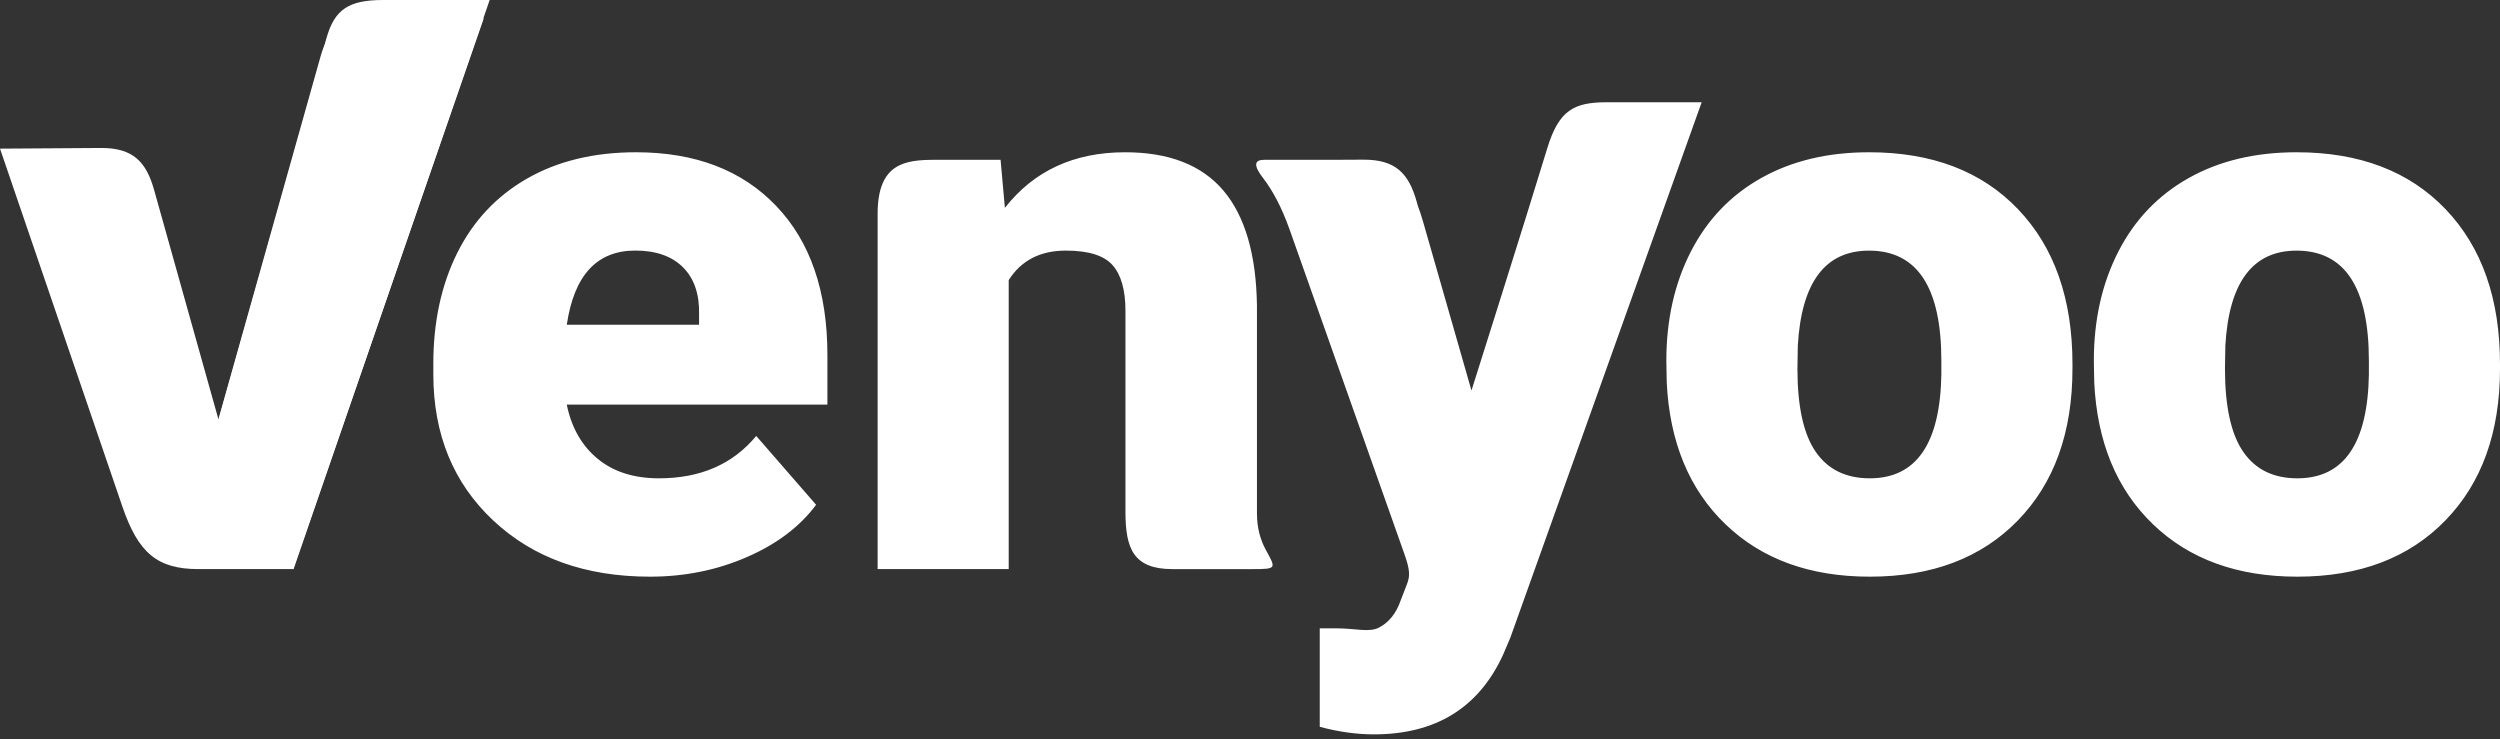 <svg width="159" height="47" viewBox="0 0 159 47" fill="none" xmlns="http://www.w3.org/2000/svg">
<rect x="0" y="0" width="159" height="47" fill="#333333" stroke="none"/>
<g id="Logotype">
<g id="logo">
<path id="Shape" fill-rule="evenodd" clip-rule="evenodd" d="M40.453 9.684C37.781 9.684 35.471 10.242 33.525 11.355C31.578 12.47 30.098 14.047 29.083 16.082C28.068 18.12 27.56 20.469 27.56 23.131V23.804C27.56 27.621 28.83 30.721 31.37 33.103C33.91 35.485 37.235 36.676 41.34 36.676C43.533 36.676 45.584 36.263 47.488 35.436C49.394 34.611 50.866 33.5 51.905 32.105L48.096 27.726C46.611 29.522 44.549 30.421 41.911 30.421C40.311 30.421 39.008 30.005 38.001 29.17C36.996 28.337 36.344 27.191 36.046 25.731H52.623V22.58C52.623 18.523 51.534 15.36 49.357 13.089C47.184 10.818 44.214 9.684 40.453 9.684ZM44.461 20.027V20.652H36.048C36.511 17.509 37.962 15.936 40.402 15.936C41.721 15.936 42.736 16.293 43.446 17.007C44.157 17.723 44.496 18.729 44.461 20.027ZM79.942 32.653V19.426C79.894 16.17 79.178 13.733 77.802 12.112C76.424 10.493 74.343 9.684 71.554 9.684C68.305 9.684 65.757 10.863 63.91 13.22L63.637 10.164H59.484C57.576 10.164 55.817 10.363 55.817 13.601V36.191H64.154V17.814C64.948 16.563 66.158 15.938 67.791 15.938C69.226 15.938 70.217 16.248 70.761 16.865C71.305 17.482 71.579 18.449 71.579 19.764V32.55C71.579 34.876 72.076 36.195 74.569 36.195H79.653C81.251 36.195 81.147 36.156 80.478 34.917C80.183 34.364 79.942 33.619 79.942 32.653ZM102.198 6.504C100.109 6.504 99.145 6.996 98.401 9.446C97.1 13.729 93.586 24.838 93.586 24.838C93.586 24.838 91.766 18.488 90.52 14.142C90.406 13.747 90.29 13.389 90.167 13.064C90.145 12.984 90.123 12.906 90.102 12.83C89.601 11.042 88.769 10.141 86.702 10.155C85.98 10.16 85.353 10.162 84.818 10.164H80.411C79.759 10.164 79.708 10.518 80.34 11.336C80.894 12.052 81.496 13.122 82.026 14.619C84.209 20.788 88.031 31.587 89.315 35.222C89.686 36.269 89.682 36.635 89.48 37.158C89.295 37.639 89.083 38.188 89.083 38.188C88.785 39.038 88.329 39.583 87.709 39.912C87.089 40.241 86.194 39.963 85.024 39.963H83.936V42.707V46.225C85.138 46.547 86.286 46.706 87.375 46.706C91.301 46.706 94.038 45.023 95.59 41.654L96.061 40.547L108.226 6.504C108.226 6.504 104.806 6.504 102.198 6.504ZM118.871 9.684C116.247 9.684 113.962 10.229 112.018 11.32C110.071 12.412 108.579 13.971 107.539 15.999C106.499 18.028 105.98 20.34 105.98 22.938L106.004 24.31C106.186 28.111 107.431 31.122 109.741 33.344C112.05 35.565 115.11 36.676 118.92 36.676C122.879 36.676 126.016 35.485 128.333 33.103C130.651 30.721 131.809 27.502 131.809 23.444V23.156C131.809 19.003 130.655 15.72 128.346 13.305C126.038 10.89 122.879 9.684 118.871 9.684ZM123.472 23.758C123.406 28.201 121.888 30.421 118.92 30.421C117.401 30.421 116.256 29.861 115.481 28.738C114.704 27.615 114.317 25.852 114.317 23.446L114.341 21.979C114.572 17.954 116.082 15.94 118.869 15.94C121.937 15.94 123.47 18.274 123.47 22.94V23.758H123.472ZM155.537 13.303C153.227 10.89 150.07 9.684 146.06 9.684C143.436 9.684 141.151 10.229 139.207 11.32C137.26 12.412 135.768 13.971 134.728 15.999C133.688 18.028 133.169 20.34 133.169 22.938L133.193 24.31C133.375 28.111 134.62 31.122 136.93 33.344C139.237 35.565 142.299 36.676 146.109 36.676C150.068 36.676 153.205 35.485 155.522 33.103C157.84 30.721 159 27.502 159 23.444V23.156C159 19.002 157.846 15.718 155.537 13.303ZM150.663 23.758C150.598 28.201 149.079 30.421 146.111 30.421C144.592 30.421 143.447 29.861 142.672 28.738C141.895 27.615 141.508 25.852 141.508 23.446L141.532 21.979C141.763 17.954 143.273 15.94 146.06 15.94C149.128 15.94 150.661 18.274 150.661 22.94V23.758H150.663Z" fill="white"/>
<path id="Path" fill-rule="evenodd" clip-rule="evenodd" d="M20.385 3.598C18.591 9.97 13.892 26.667 13.892 26.667C13.892 26.667 11.165 16.945 9.803 12.087C9.302 10.299 8.47 9.398 6.403 9.411C3.732 9.429 0 9.454 0 9.454C0 9.454 5.231 24.752 7.779 32.206C8.79 35.164 9.999 36.194 12.618 36.194H18.644L30.767 1.168H24.009C21.846 1.168 20.909 1.728 20.385 3.598Z" fill="white"/>
<path id="Path-Copy" fill-rule="evenodd" clip-rule="evenodd" d="M20.762 2.431C18.968 8.802 13.929 26.599 13.929 26.599C13.929 26.599 18.664 36.267 18.664 36.219L31.143 0H24.386C22.223 0 21.285 0.56 20.762 2.431Z" fill="white"/>
</g>
</g>
</svg>
